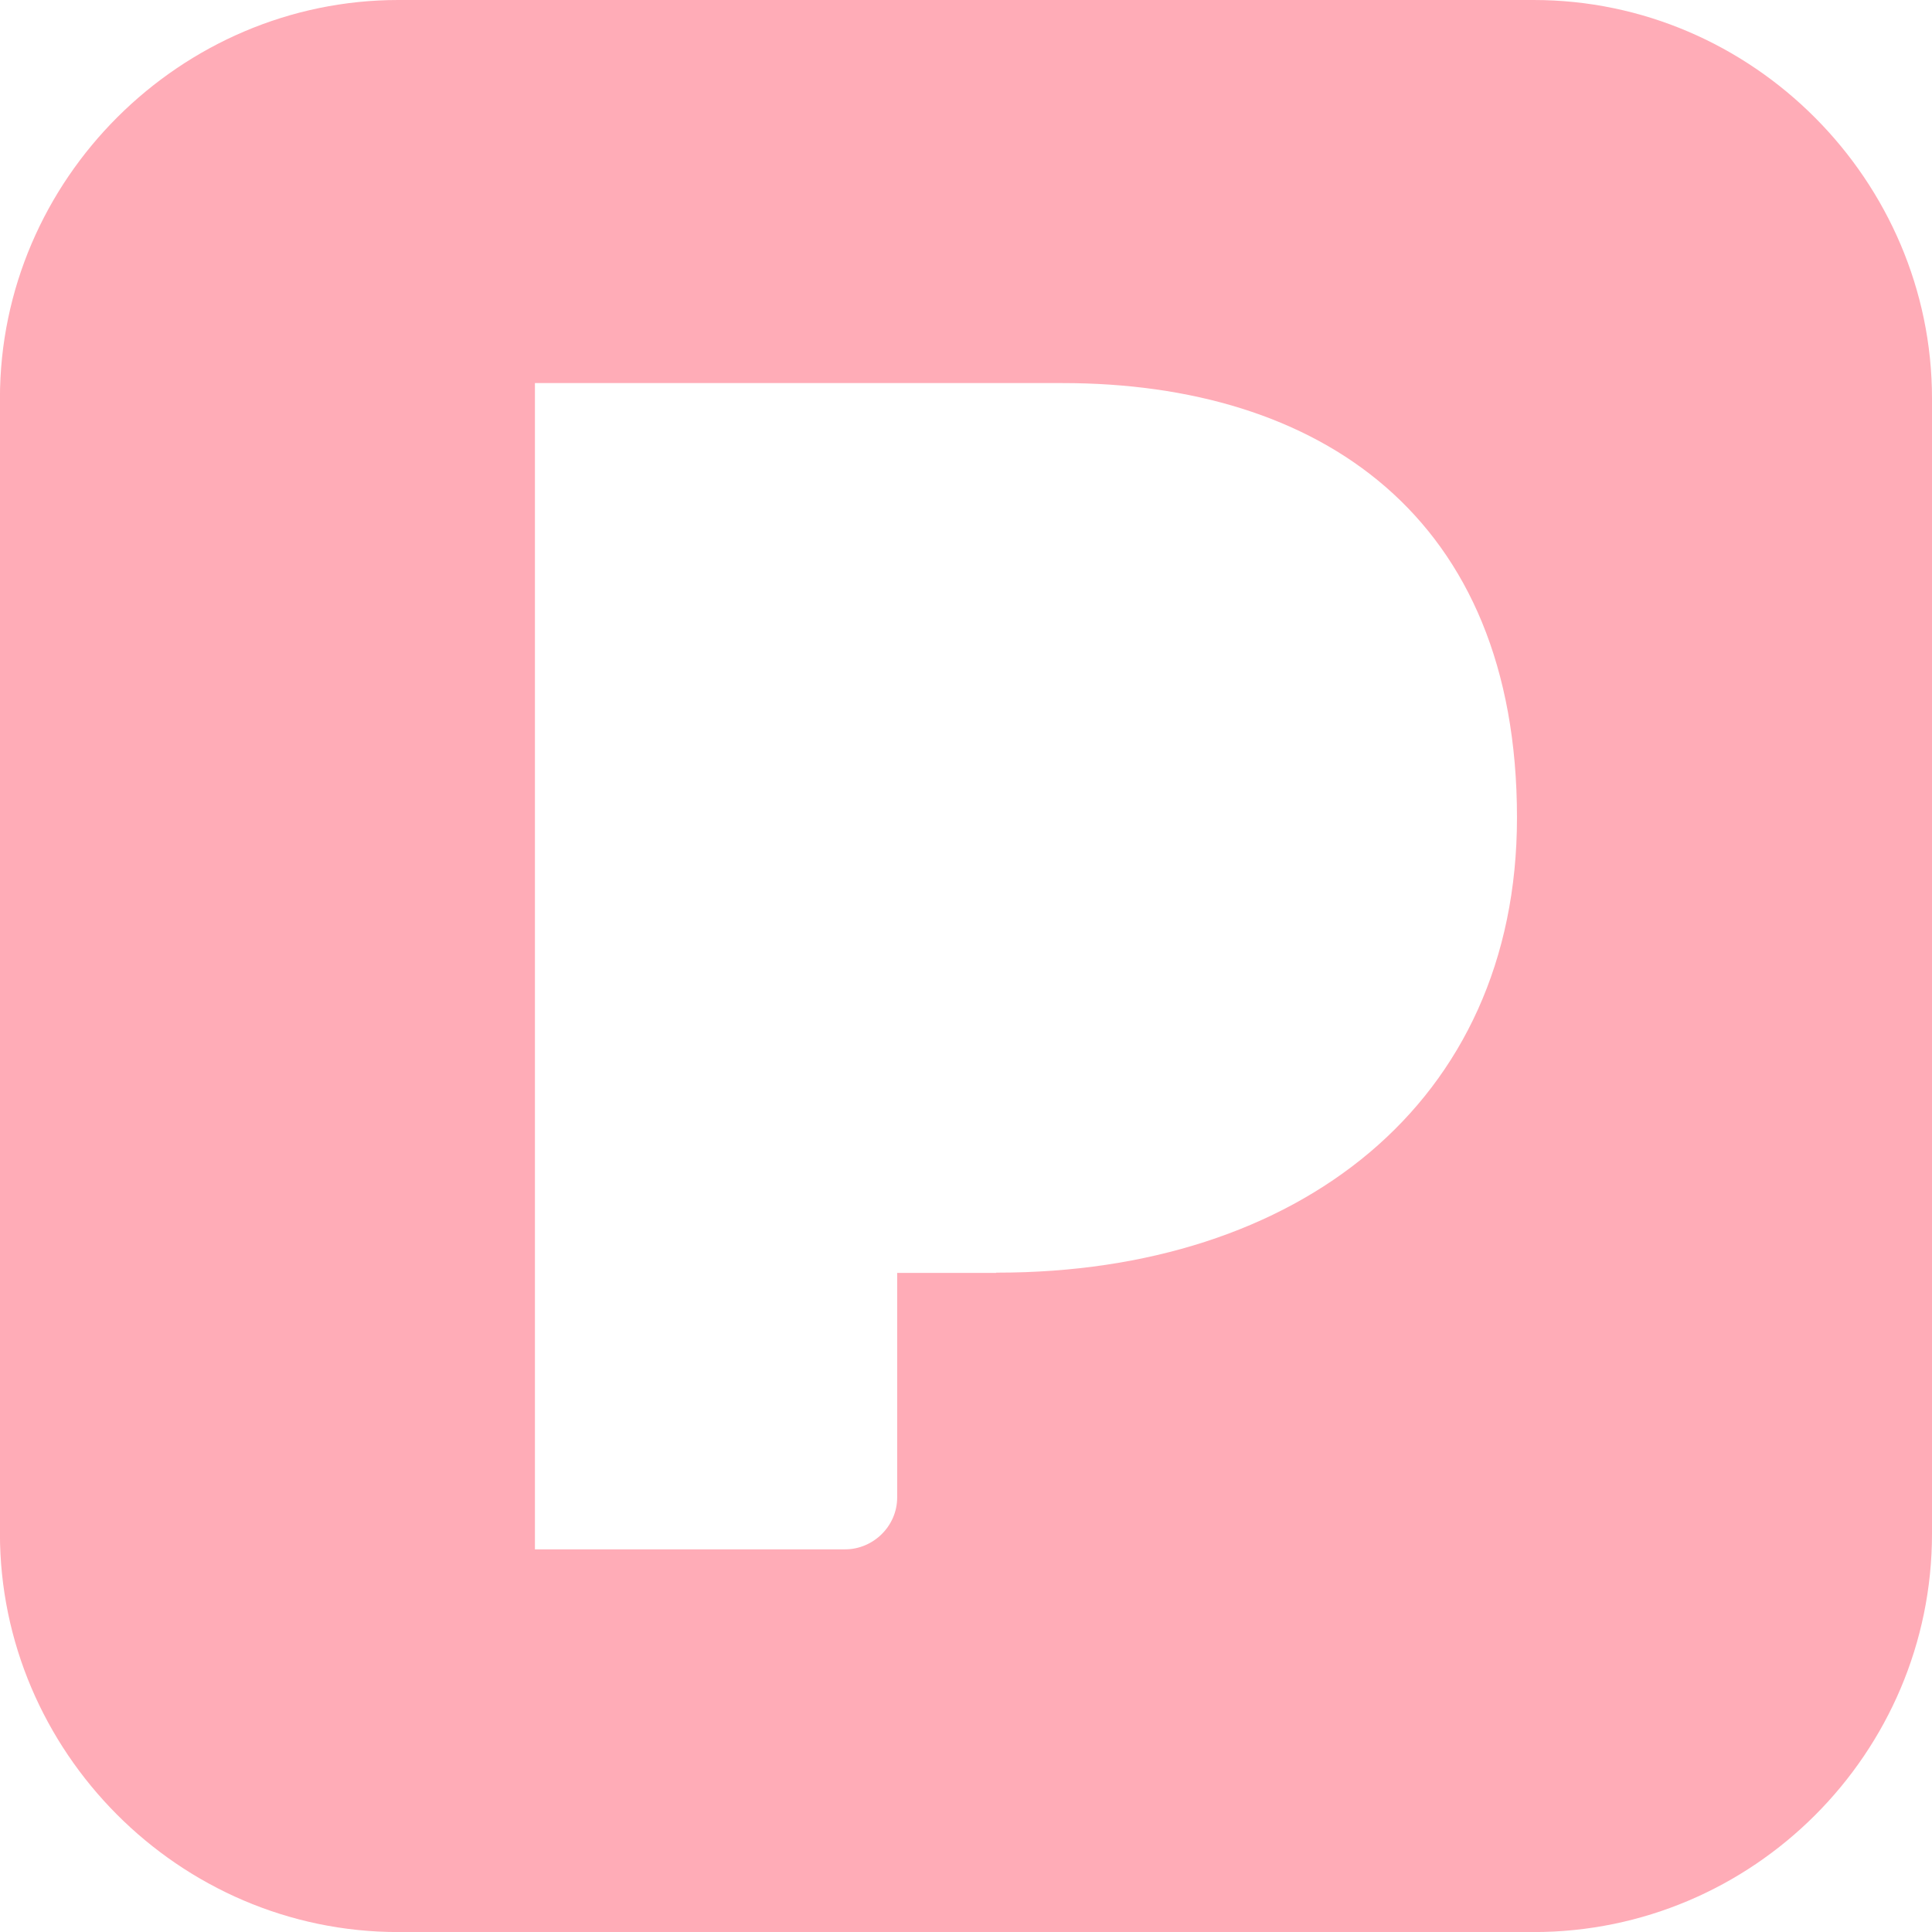 <svg xmlns="http://www.w3.org/2000/svg" width="500" zoomAndPan="magnify" viewBox="0 0 375 375" height="500" preserveAspectRatio="xMidYMid meet" xmlns:v="https://vecta.io/nano"><path fill="#ffacb7" d="M297.668 0H77.32C35.145 0-.012 34.734-.012 77.332V297.68c0 42.176 34.676 77.332 77.332 77.332h220.348c42.598 0 77.332-34.734 77.332-77.332V77.332C375 35.156 340.266 0 297.668 0zM193.359 247.066h-19.219v43.594c0 5.613-4.699 10.066-10.078 10.066h-60.234V74.355h102.41c49.746 0 88.207 25.746 88.207 84.34 0 55.547-42.668 88.324-100.828 88.324h-.246zm0 0"/></svg>